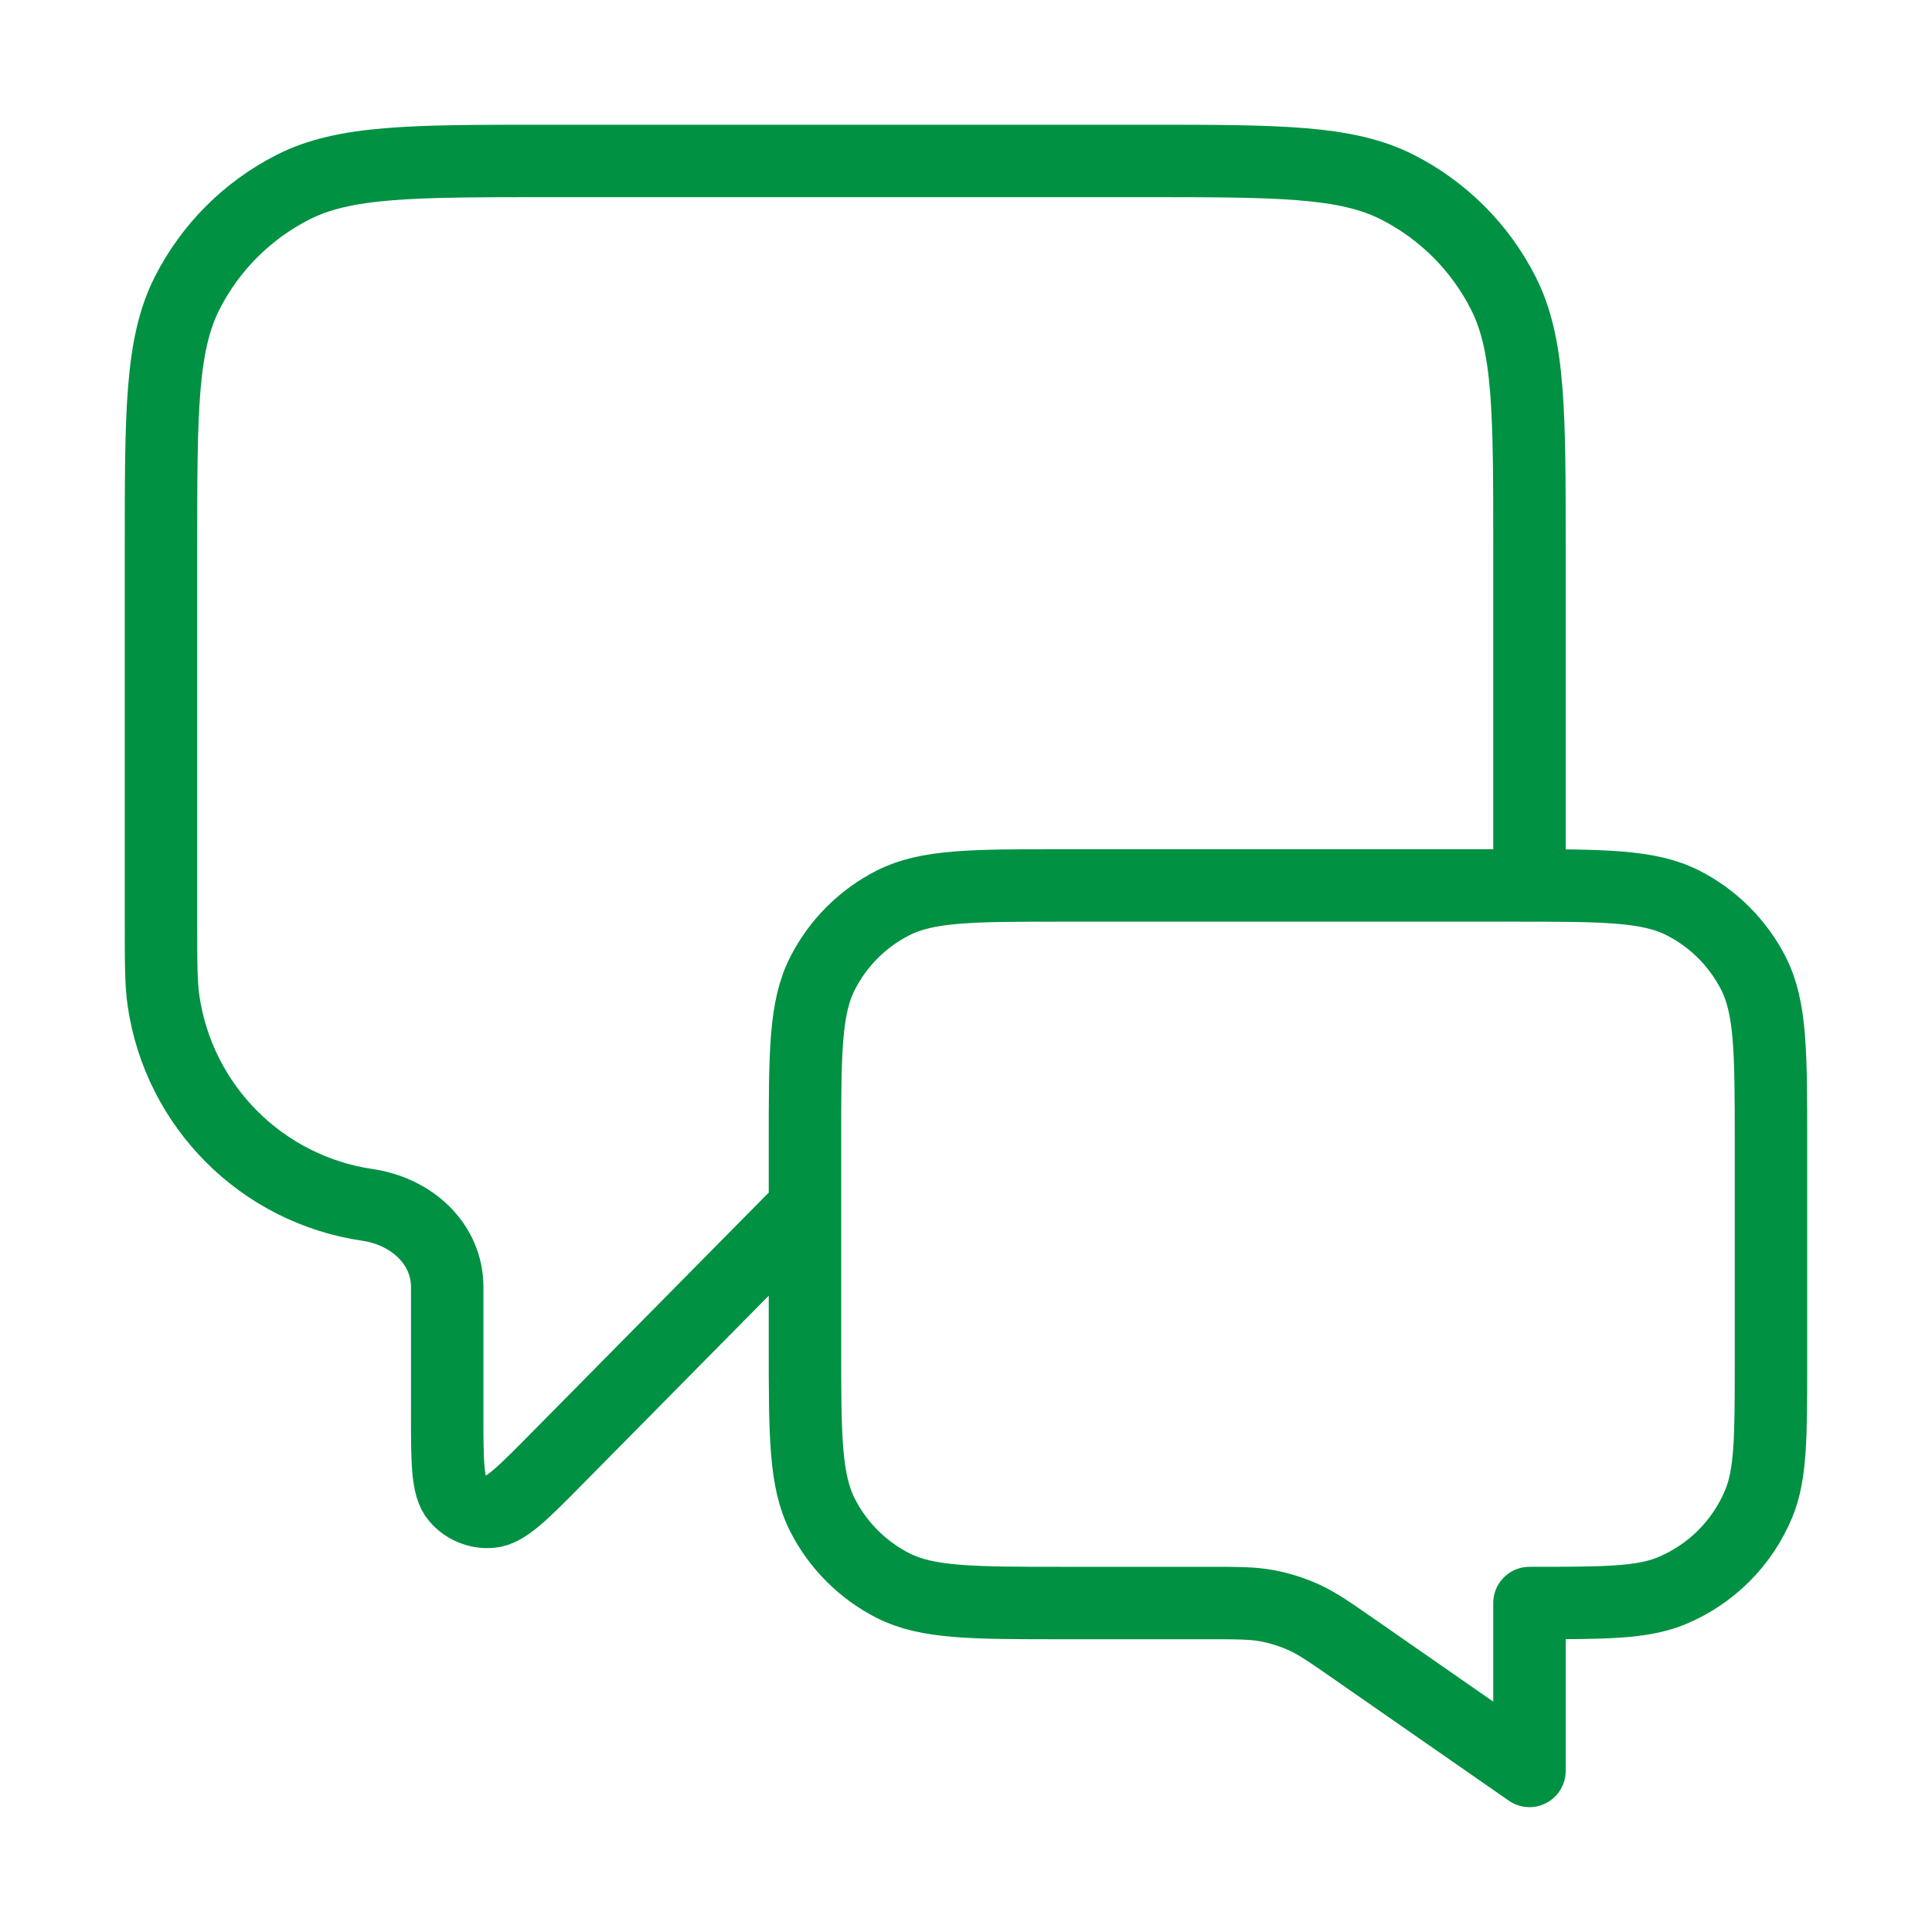 <svg width="40" height="40" viewBox="0 0 40 40" fill="none" xmlns="http://www.w3.org/2000/svg">
<path d="M16.666 24.999L11.541 30.188C10.826 30.912 10.469 31.274 10.161 31.299C9.895 31.322 9.634 31.215 9.46 31.011C9.259 30.777 9.259 30.269 9.259 29.251V26.651C9.259 25.739 8.511 25.078 7.608 24.946C5.423 24.626 3.706 22.909 3.386 20.723C3.333 20.363 3.333 19.933 3.333 19.073V11.332C3.333 8.532 3.333 7.132 3.878 6.062C4.357 5.121 5.122 4.356 6.063 3.877C7.133 3.332 8.533 3.332 11.333 3.332H23.666C26.467 3.332 27.867 3.332 28.936 3.877C29.877 4.356 30.642 5.121 31.121 6.062C31.666 7.132 31.666 8.532 31.666 11.332V18.332M31.666 36.665L28.039 34.144C27.529 33.789 27.274 33.612 26.997 33.486C26.75 33.374 26.491 33.293 26.226 33.244C25.926 33.189 25.616 33.189 24.994 33.189H22C20.133 33.189 19.199 33.189 18.486 32.826C17.859 32.506 17.349 31.996 17.03 31.369C16.666 30.656 16.666 29.723 16.666 27.856V23.665C16.666 21.799 16.666 20.865 17.03 20.152C17.349 19.525 17.859 19.015 18.486 18.695C19.199 18.332 20.133 18.332 22 18.332H31.333C33.2 18.332 34.133 18.332 34.846 18.695C35.474 19.015 35.983 19.525 36.303 20.152C36.666 20.865 36.666 21.799 36.666 23.665V28.189C36.666 29.742 36.666 30.519 36.413 31.131C36.074 31.948 35.425 32.597 34.609 32.935C33.996 33.189 33.219 33.189 31.666 33.189V36.665Z" stroke="#009143" stroke-width="1.5" stroke-linecap="round" stroke-linejoin="round"/>
</svg>
